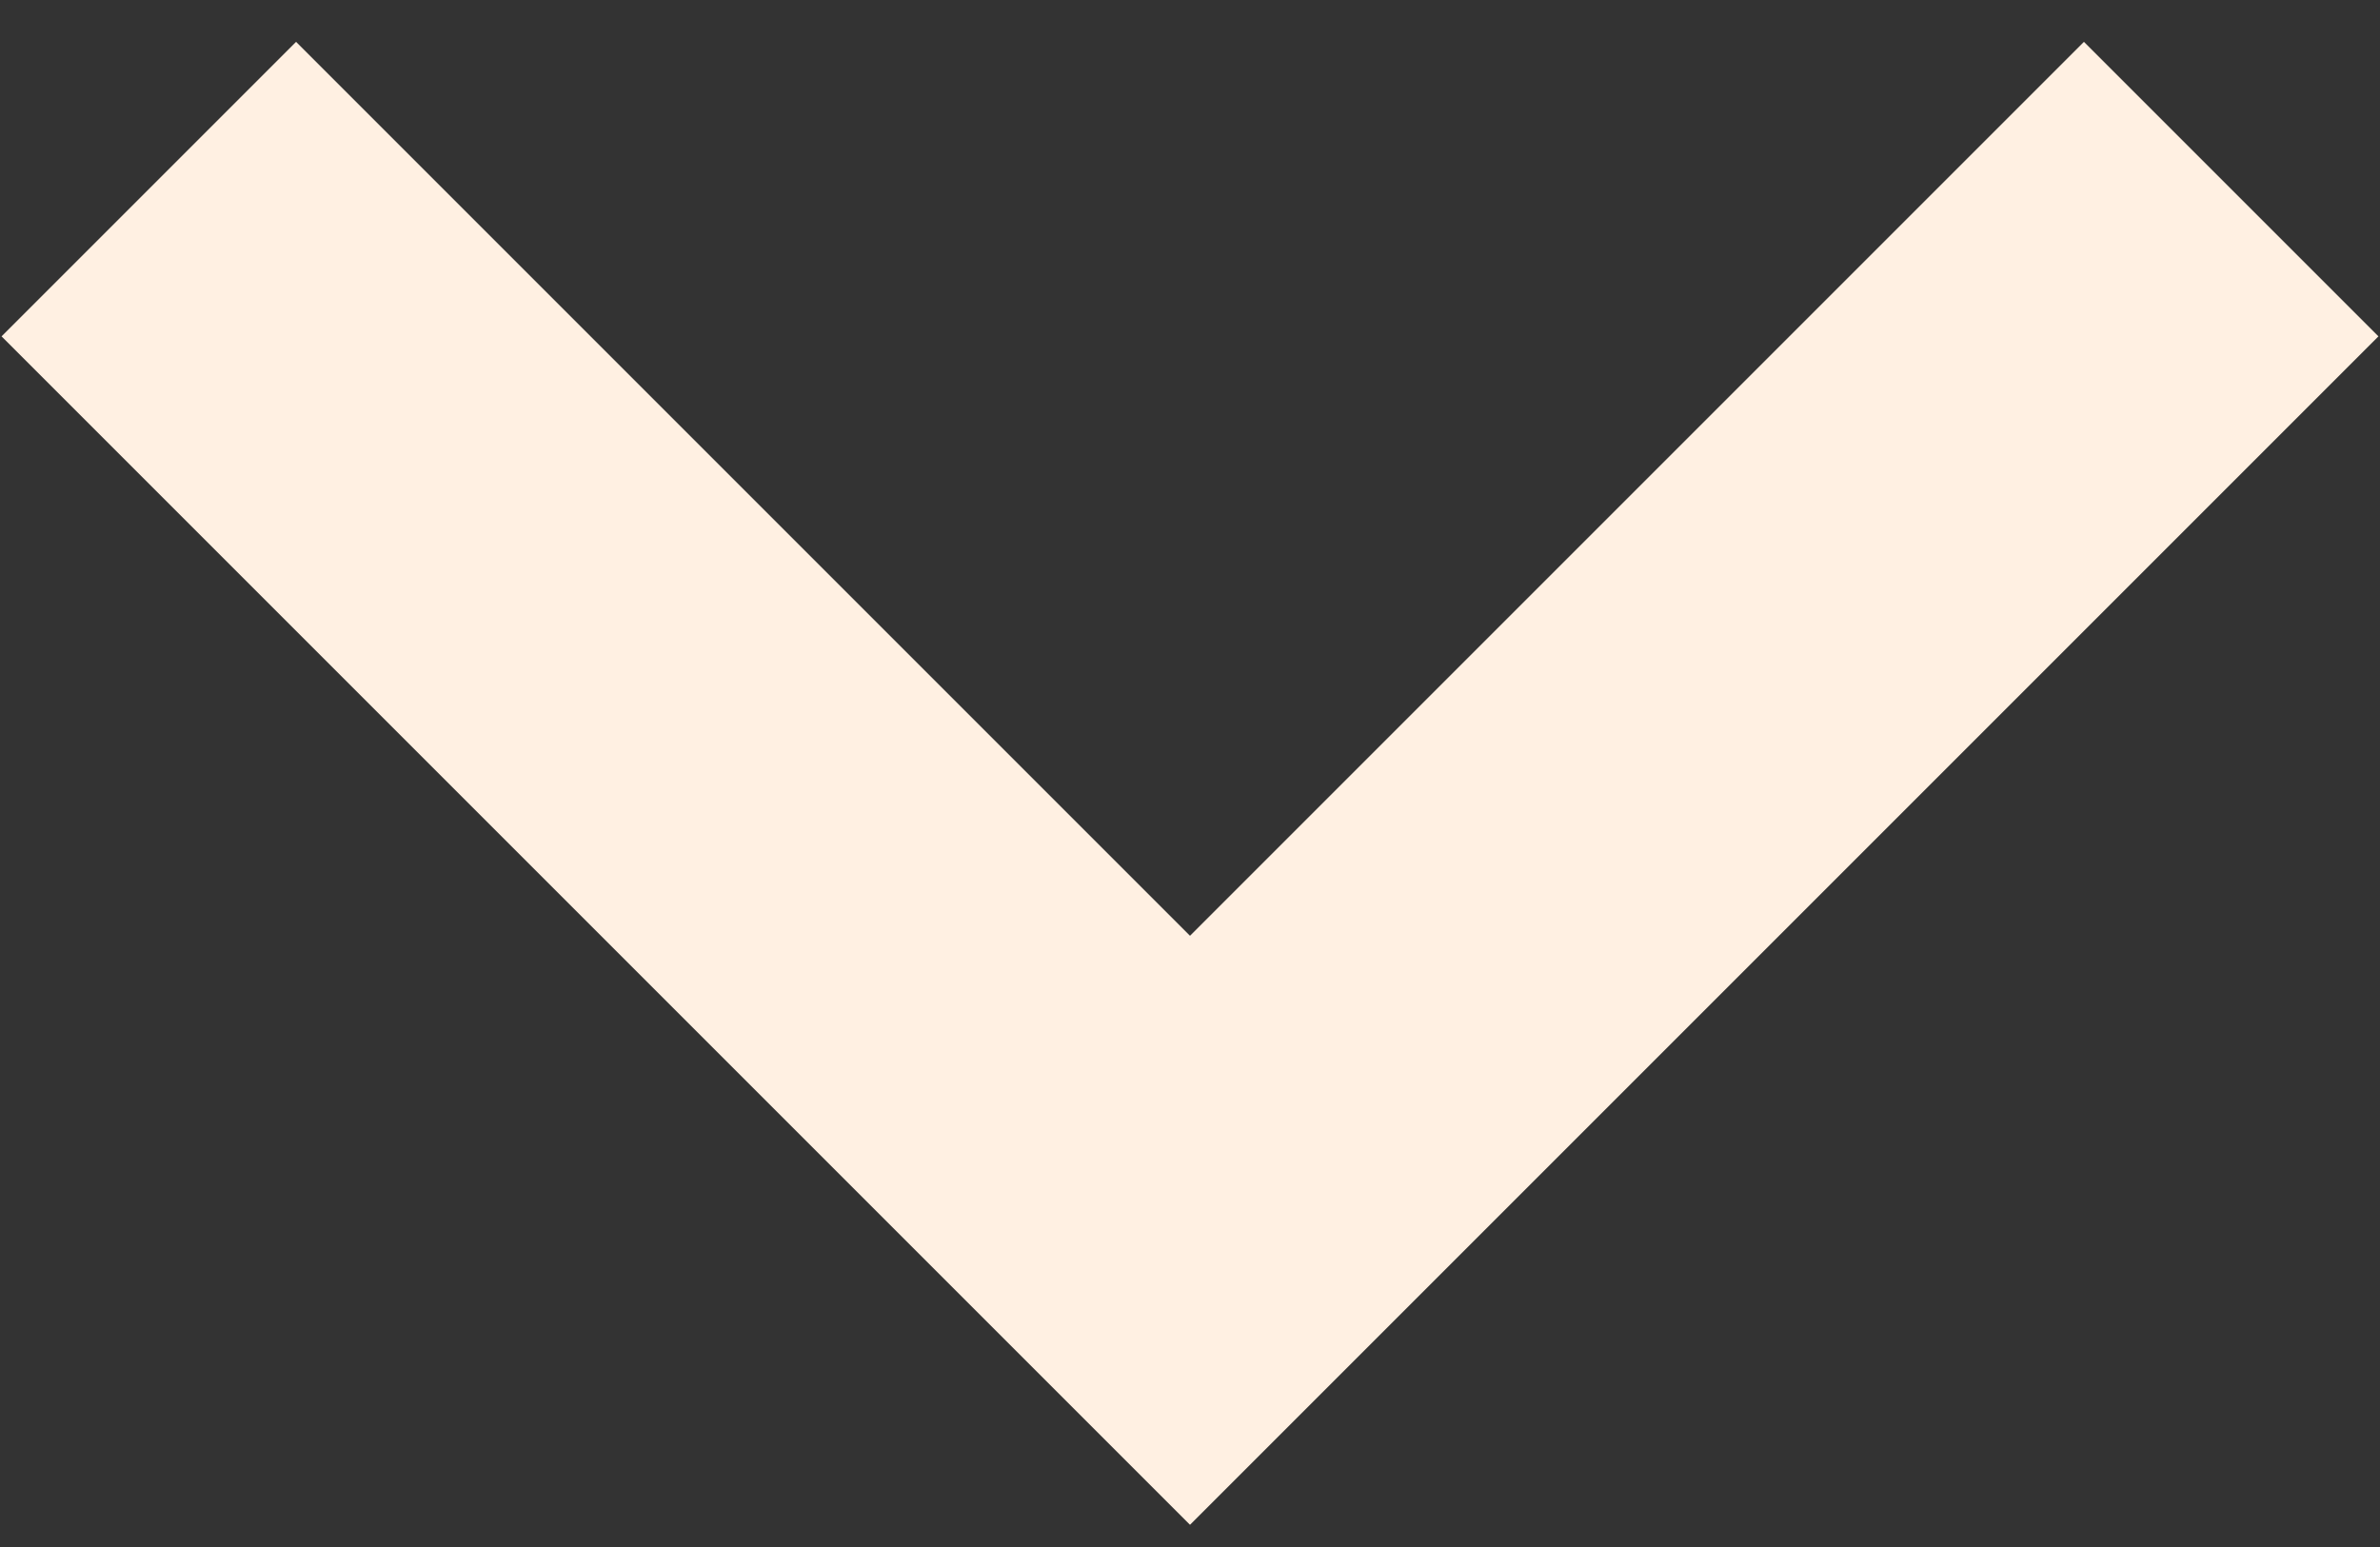 <?xml version="1.0" encoding="UTF-8"?>
<svg width="40px" height="26px" viewBox="0 0 40 26" version="1.1" xmlns="http://www.w3.org/2000/svg" xmlns:xlink="http://www.w3.org/1999/xlink">
    <rect x="0" y="0" width="40" height="26" fill="#333333" stroke="none"/>
    <title>Path 2</title>
    <g id="Design" stroke="none" stroke-width="1" fill="none" fill-rule="evenodd">
        <g id="Yonderville/Product-Detail/Cherry" transform="translate(-730, -3972)" stroke="#FFF0E2" stroke-width="7">
            <polyline id="Path-2" points="732.501 3975.178 750 3992.677 767.499 3975.178"></polyline>
        </g>
    </g>
</svg>